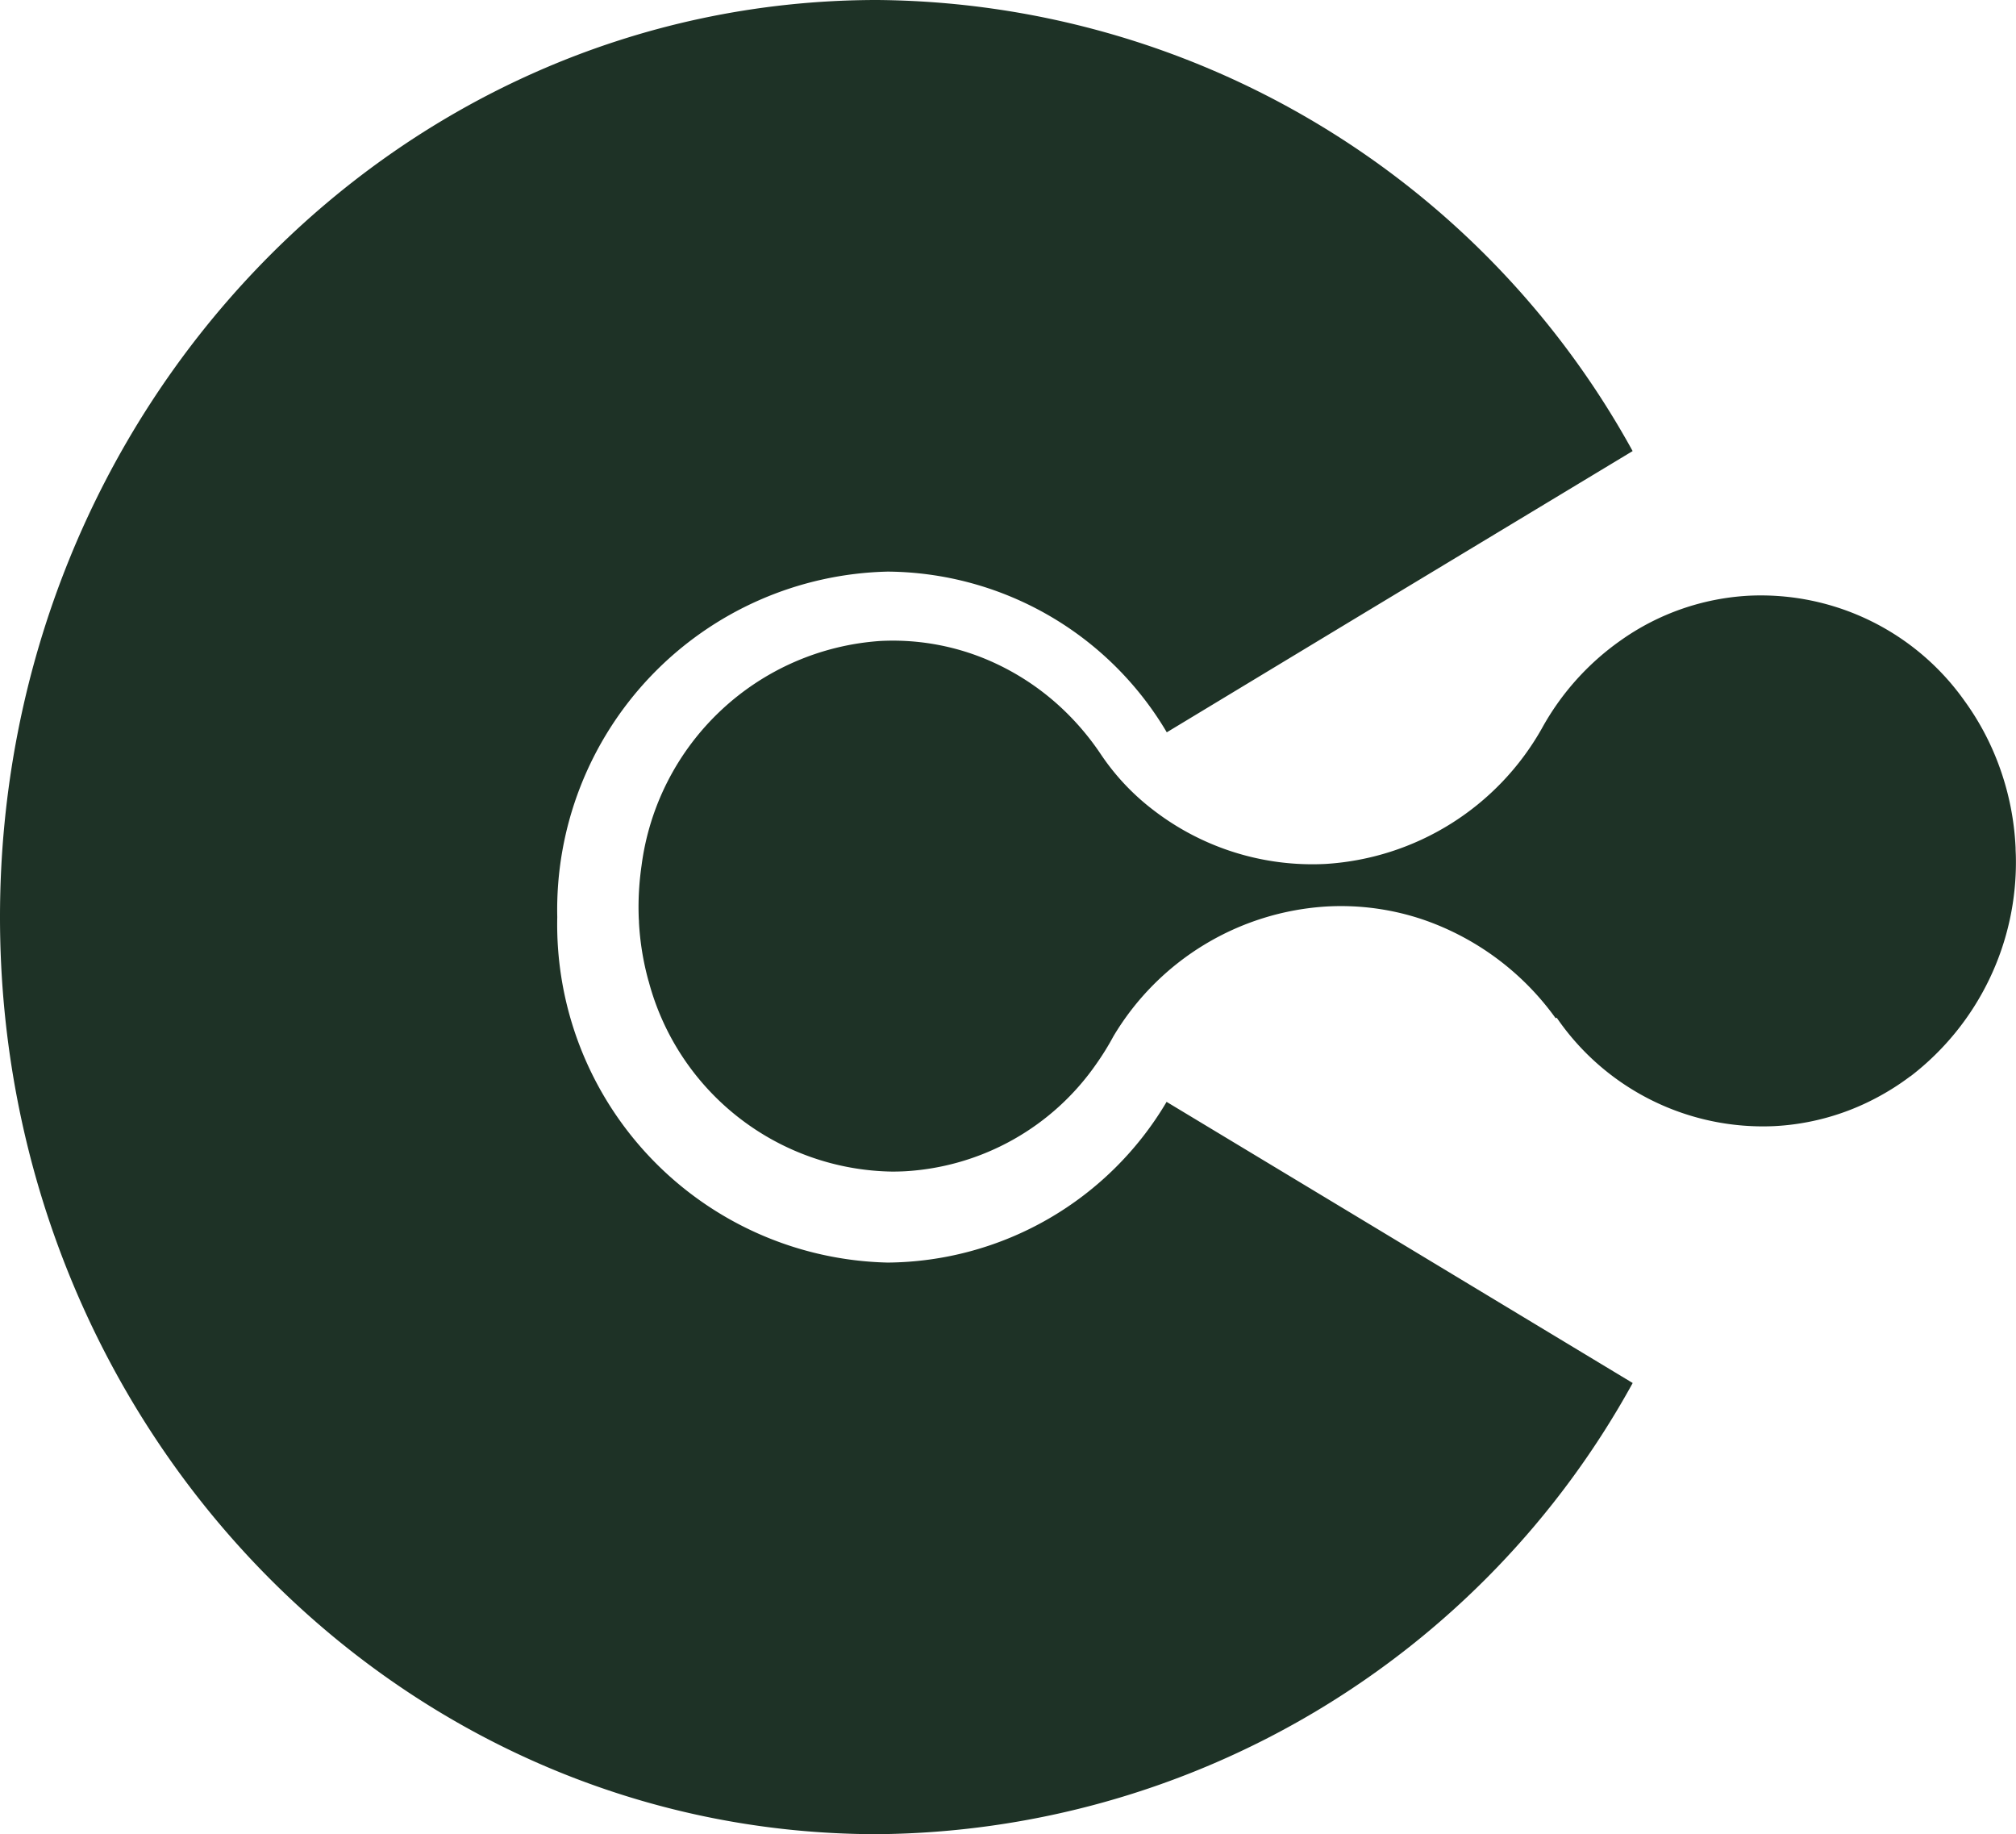 <svg xmlns="http://www.w3.org/2000/svg" width="62.893" height="57.213" viewBox="0 0 62.893 57.213">
  <path id="合体_33" data-name="合体 33" d="M0,28.607C0,12.807,12.252,0,27.368,0A27.14,27.14,0,0,1,50.933,14.07l-8.686,5.24L36.4,22.843a10.2,10.2,0,0,0-8.7-5.013A10.551,10.551,0,0,0,17.385,28.607,10.55,10.55,0,0,0,27.694,39.383a10.2,10.2,0,0,0,8.7-5.013l0,0L42.25,37.9l8.685,5.24A27.145,27.145,0,0,1,27.368,57.213C12.252,57.213,0,44.406,0,28.607Zm20.234,2a8.608,8.608,0,0,1-.3-1.828c0-.033,0-.07-.005-.1a8.748,8.748,0,0,1,.015-1.03c.015-.217.04-.433.07-.646a8.064,8.064,0,0,1,7.442-7.009,7.578,7.578,0,0,1,3.216.532,7.924,7.924,0,0,1,2.666,1.773,8.245,8.245,0,0,1,1,1.222,7.3,7.3,0,0,0,1.64,1.745,8.123,8.123,0,0,0,5.369,1.683A8.336,8.336,0,0,0,48.1,22.724a8.173,8.173,0,0,1,2.454-2.743,7.616,7.616,0,0,1,4.019-1.4,7.785,7.785,0,0,1,6.712,3.278,8.293,8.293,0,0,1,1.049,1.945,8.522,8.522,0,0,1,.546,2.641c0,.095.008.188.009.286a8.412,8.412,0,0,1-3.287,6.841l-.006,0a7.764,7.764,0,0,1-1.08.684,7.6,7.6,0,0,1-3.166.871,7.8,7.8,0,0,1-6.785-3.381l-.034.015A8.493,8.493,0,0,0,44.44,28.7a7.992,7.992,0,0,0-3.038-.425,8.329,8.329,0,0,0-6.666,4.049,8.271,8.271,0,0,1-.522.845,7.808,7.808,0,0,1-5.982,3.366q-.2.01-.4.01A7.983,7.983,0,0,1,20.234,30.6Z" fill="#1e3226"/>
</svg>
